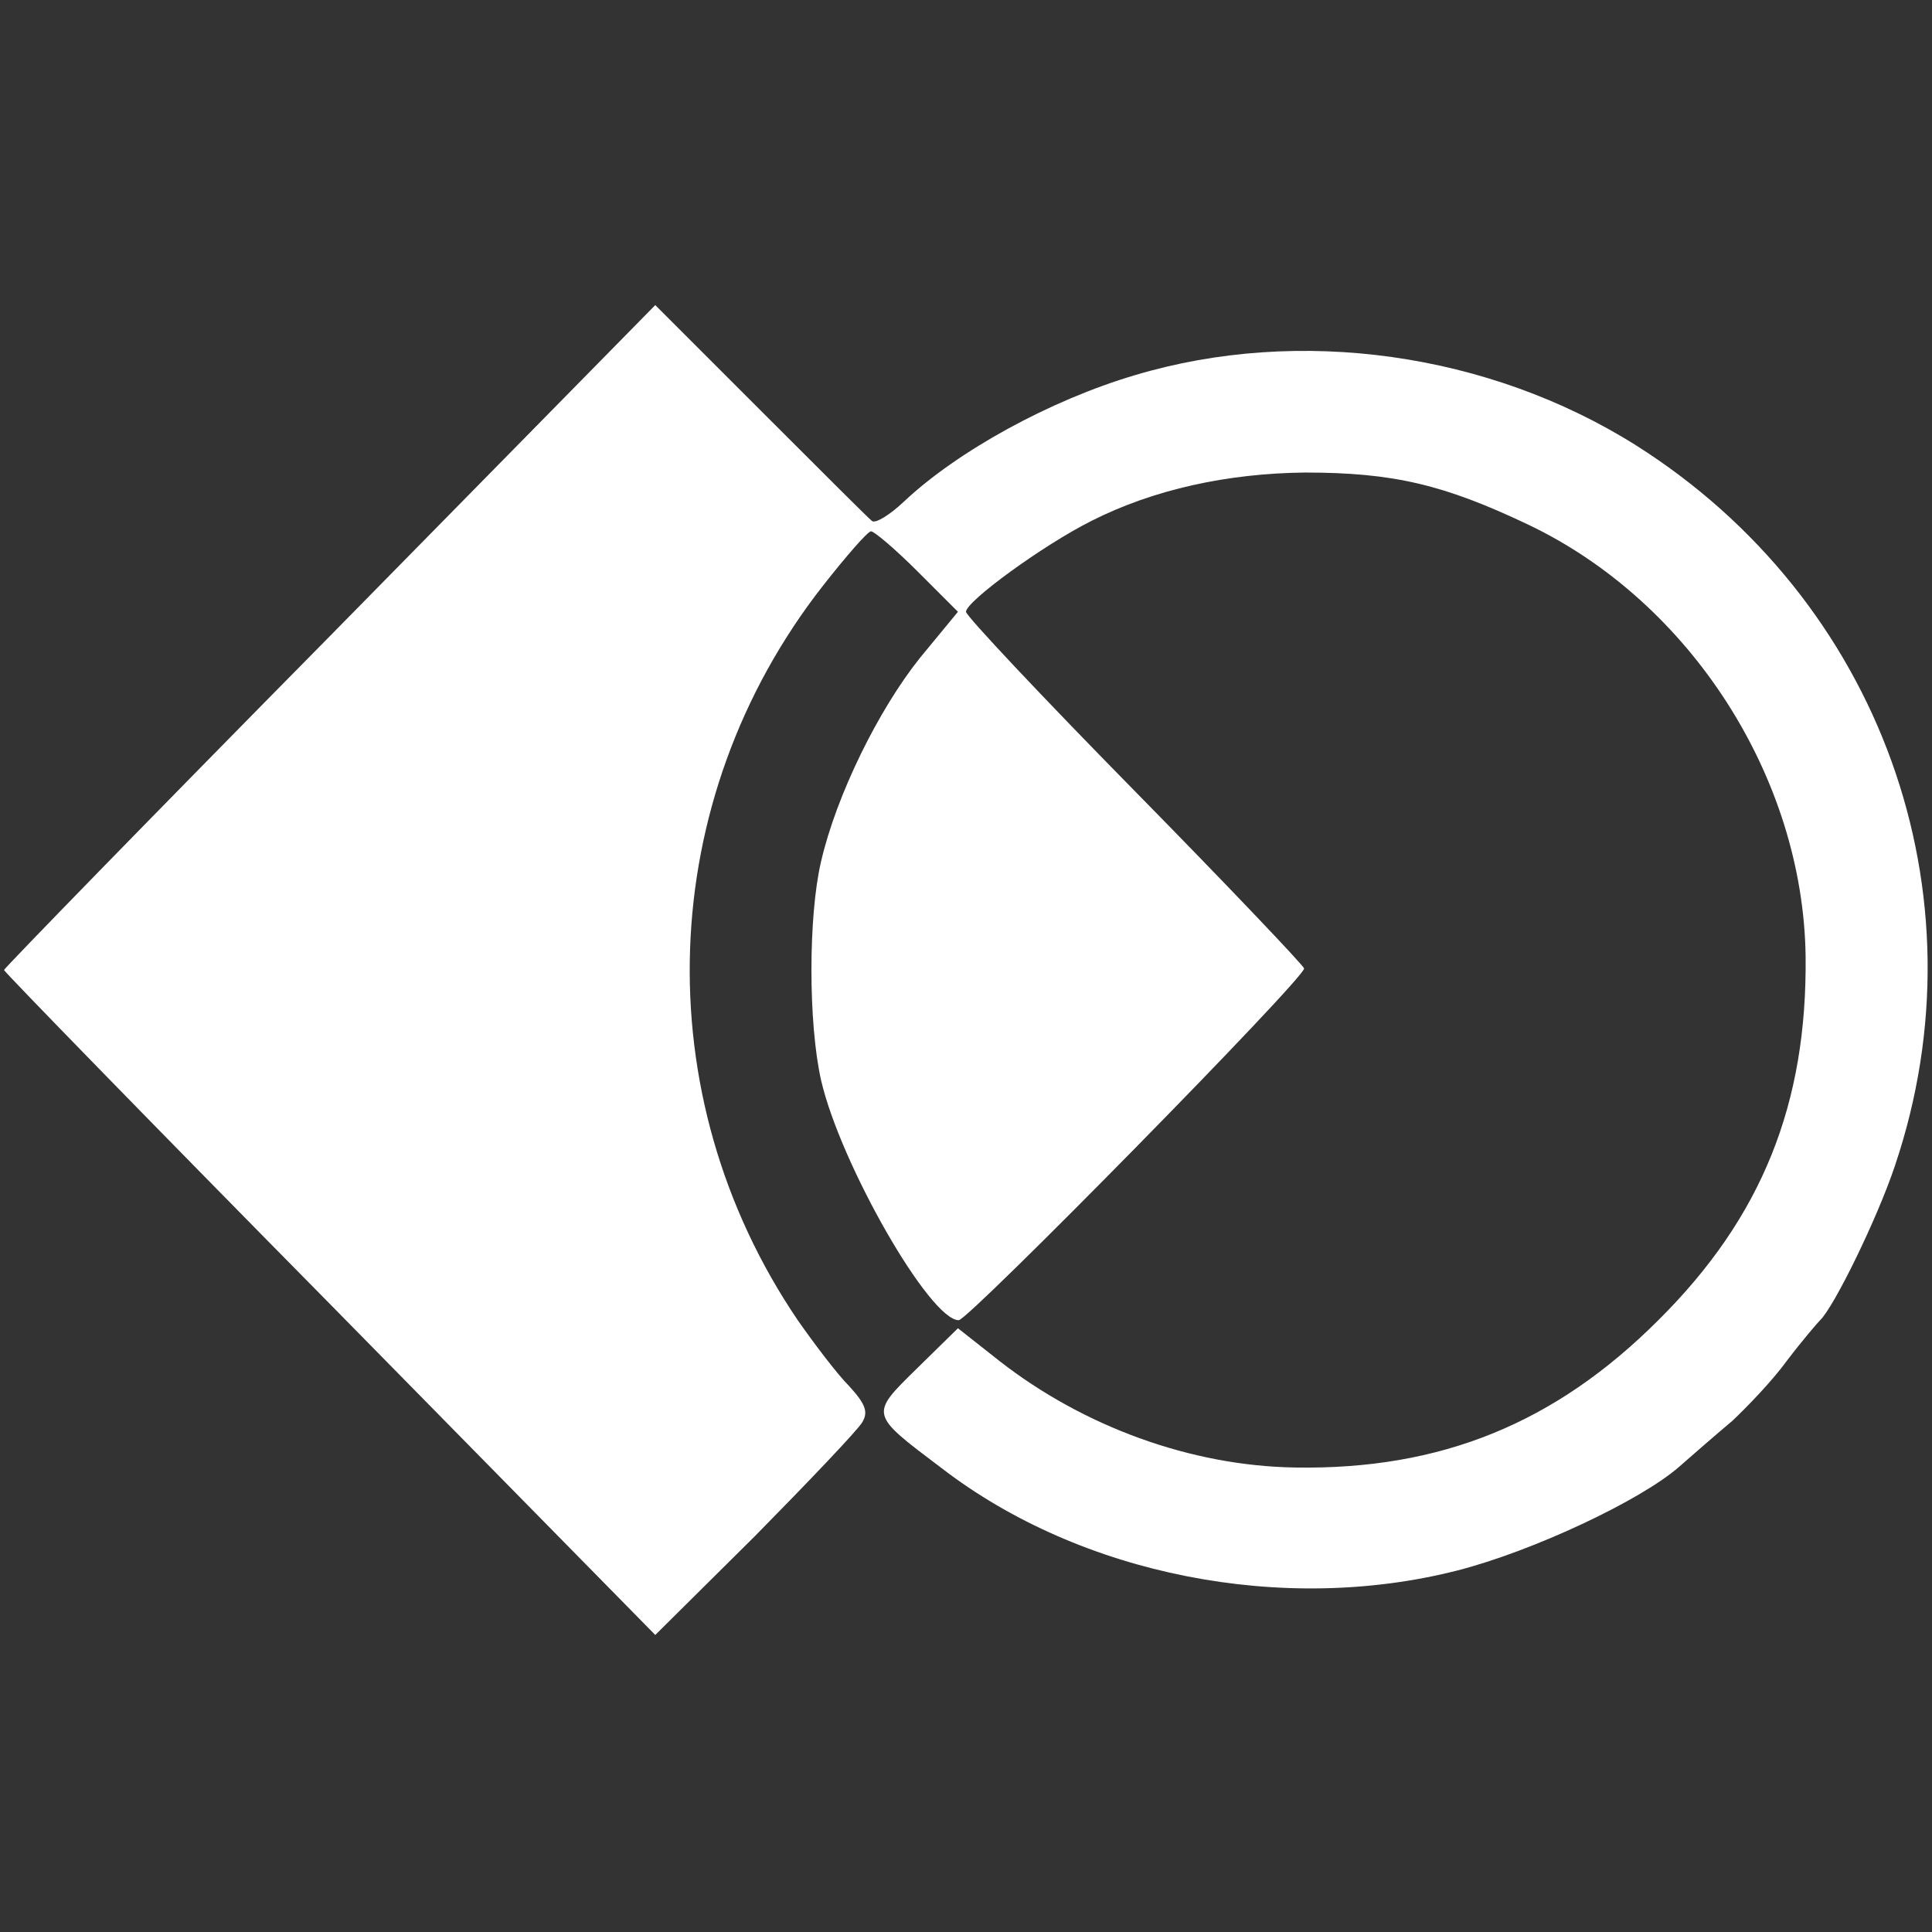 <?xml version="1.0" standalone="no"?>
<!DOCTYPE svg PUBLIC "-//W3C//DTD SVG 20010904//EN"
 "http://www.w3.org/TR/2001/REC-SVG-20010904/DTD/svg10.dtd">
<svg version="1.0" xmlns="http://www.w3.org/2000/svg"
 width="240pt" height="240pt" viewBox="0 0 240 240"
 preserveAspectRatio="xMidYMid meet">
<rect x="0" y="0" width="240" height="240" fill="#333333" stroke="none"/>
<g transform="translate(0,240) scale(0.1,-0.1)"
fill="#FFFFFF">
<path d="M410 1610 c-223 -226 -405 -413 -405 -415 0 -2 182 -189 405 -415
l404 -411 124 123 c67 68 127 131 133 141 8 13 4 23 -16 45 -15 15 -43 52 -64
82 -190 280 -177 646 31 912 29 37 56 68 60 68 4 0 30 -22 58 -50 l50 -50 -47
-57 c-52 -65 -104 -171 -123 -253 -16 -68 -16 -201 0 -272 24 -104 135 -298
171 -298 12 0 431 426 429 437 -1 4 -96 104 -211 221 -115 117 -209 217 -209
222 0 13 96 83 156 113 77 39 169 59 265 60 110 0 173 -15 278 -65 201 -96
341 -314 344 -536 2 -183 -54 -324 -183 -452 -128 -128 -270 -186 -451 -183
-130 2 -263 51 -367 132 l-52 41 -51 -50 c-59 -58 -59 -56 31 -124 173 -133
424 -182 640 -127 94 24 228 87 276 129 17 15 47 41 66 57 18 17 50 50 68 75
19 25 38 47 41 50 17 16 71 126 93 192 114 338 -18 703 -322 895 -183 115
-418 148 -622 87 -105 -31 -220 -94 -287 -157 -18 -17 -36 -28 -40 -24 -5 4
-67 66 -138 137 l-131 131 -404 -411z"/>
</g>
</svg>
